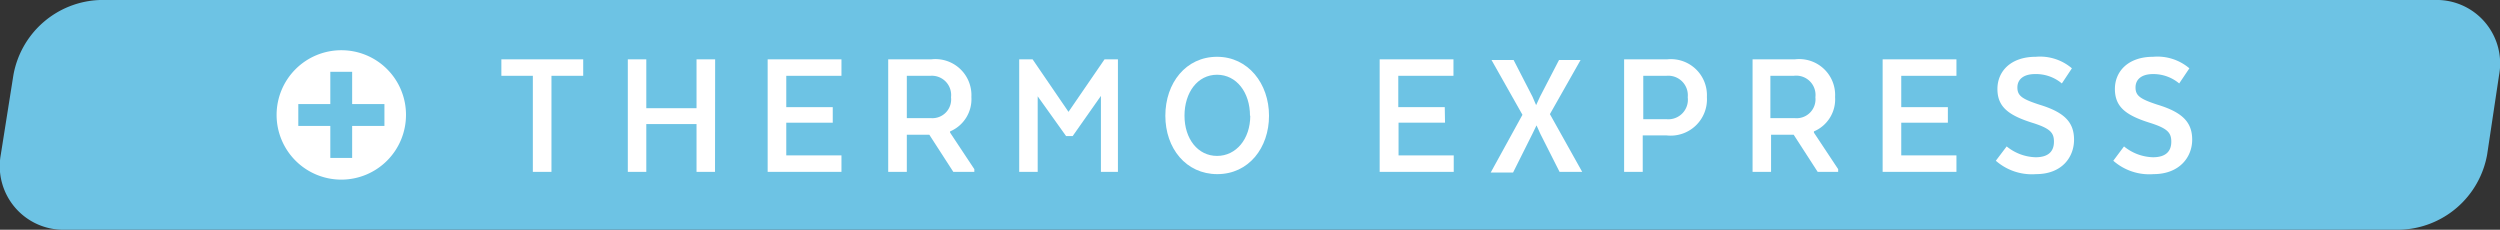<svg id="Ebene_1" data-name="Ebene 1" xmlns="http://www.w3.org/2000/svg" viewBox="0 0 186.64 17.15">
  <rect x="0" y="0" width="186.64" height="17.15" fill="#333333" stroke="none"/>
  <defs>
    <style>
      .cls-1 {
        fill: #6dc3e4;
      }

      .cls-2 {
        fill: #fff;
      }
    </style>
  </defs>
  <title>TOF_Thermo-Express_logo</title>
  <g>
    <path class="cls-1" d="M185.68,11.54a6.81,6.81,0,0,1-6.51,5.61H4.89A4.75,4.75,0,0,1,.06,11.54L1,5.61A6.8,6.8,0,0,1,7.47,0H181.75a4.74,4.74,0,0,1,4.82,5.61Z"/>
    <g>
      <path class="cls-2" d="M28.7,9.4H26.29v2.39H24.66V9.4H22.27V7.77h2.39V5.36h1.63V7.77H28.7ZM25.49,3.75a4.83,4.83,0,1,0,4.82,4.82,4.82,4.82,0,0,0-4.82-4.82"/>
      <g>
        <path class="cls-2" d="M37.43,4.43h6.11V5.66H41.17v7.17H39.78V5.66H37.43Z"/>
        <path class="cls-2" d="M53.38,12.83H52V9.26H48.25v3.57H46.87V4.43h1.38V8.08H52V4.43h1.39Z"/>
        <path class="cls-2" d="M62.17,9.16H58.7V11.6h4.12v1.23H57.31V4.43h5.51V5.66H58.7V8h3.47Z"/>
        <path class="cls-2" d="M69.52,4.43a2.69,2.69,0,0,1,3,2.81,2.61,2.61,0,0,1-1.59,2.57V9.9l1.81,2.73v.2H71.17l-1.79-2.77H67.7v2.77H66.31V4.43Zm-.07,1.23H67.7V8.82h1.81A1.4,1.4,0,0,0,71,7.26,1.44,1.44,0,0,0,69.45,5.66Z"/>
        <path class="cls-2" d="M82.19,7.16l-2.11,3h-.49L77.47,7.19v5.64H76.09V4.43h1l2.68,3.92,2.69-3.92h1l0,8.4H82.19Z"/>
        <path class="cls-2" d="M87,8.64c0-2.45,1.54-4.4,3.86-4.4s3.88,2,3.88,4.4S93.22,13,90.88,13,87,11.07,87,8.64Zm6.32,0c0-1.73-1-3.06-2.46-3.06s-2.43,1.33-2.43,3.06,1,3,2.43,3S93.34,10.37,93.34,8.64Z"/>
        <path class="cls-2" d="M107.88,9.16h-3.47V11.6h4.12v1.23H103V4.43h5.51V5.66h-4.12V8h3.47Z"/>
        <path class="cls-2" d="M115.71,8.52l2.41,4.31h-1.69L115,10l-.29-.64-.31.64-1.44,2.88h-1.67l2.37-4.31-2.31-4.09H113l1.41,2.74.27.63.29-.63,1.42-2.74H118Z"/>
        <path class="cls-2" d="M127.43,7.24a2.71,2.71,0,0,1-3,2.87h-1.79v2.72h-1.39V4.43h3.21A2.69,2.69,0,0,1,127.43,7.24Zm-3-1.58h-1.75V8.9h1.75A1.46,1.46,0,0,0,126,7.26,1.46,1.46,0,0,0,124.4,5.66Z"/>
        <path class="cls-2" d="M134,4.43a2.68,2.68,0,0,1,3,2.81,2.6,2.6,0,0,1-1.58,2.57V9.9l1.81,2.73v.2h-1.53l-1.79-2.77h-1.69v2.77h-1.38V4.43Zm-.07,1.23h-1.76V8.82H134a1.41,1.41,0,0,0,1.53-1.56A1.44,1.44,0,0,0,133.91,5.66Z"/>
        <path class="cls-2" d="M145.42,9.16h-3.48V11.6h4.12v1.23h-5.51V4.43h5.51V5.66h-4.12V8h3.48Z"/>
        <path class="cls-2" d="M149.81,10.93a3.57,3.57,0,0,0,2.16.81c1,0,1.37-.48,1.37-1.16s-.28-1-1.67-1.43c-1.75-.56-2.55-1.19-2.55-2.51s1-2.4,2.86-2.4a3.66,3.66,0,0,1,2.7.86l-.75,1.13a3,3,0,0,0-2-.7c-.84,0-1.32.38-1.32,1s.35.86,1.63,1.28c1.89.57,2.6,1.32,2.6,2.62S153.94,13,152,13a4.08,4.08,0,0,1-3-1Z"/>
        <path class="cls-2" d="M158.57,10.93a3.57,3.57,0,0,0,2.16.81c1,0,1.37-.48,1.37-1.16s-.28-1-1.66-1.43c-1.76-.56-2.55-1.19-2.55-2.51s1-2.4,2.85-2.4a3.68,3.68,0,0,1,2.71.86l-.76,1.13a3,3,0,0,0-1.95-.7c-.84,0-1.31.38-1.31,1s.35.86,1.62,1.28c1.89.57,2.61,1.32,2.61,2.62S162.71,13,160.77,13a4.07,4.07,0,0,1-3-1Z"/>
      </g>
    </g>
  </g>
</svg>
